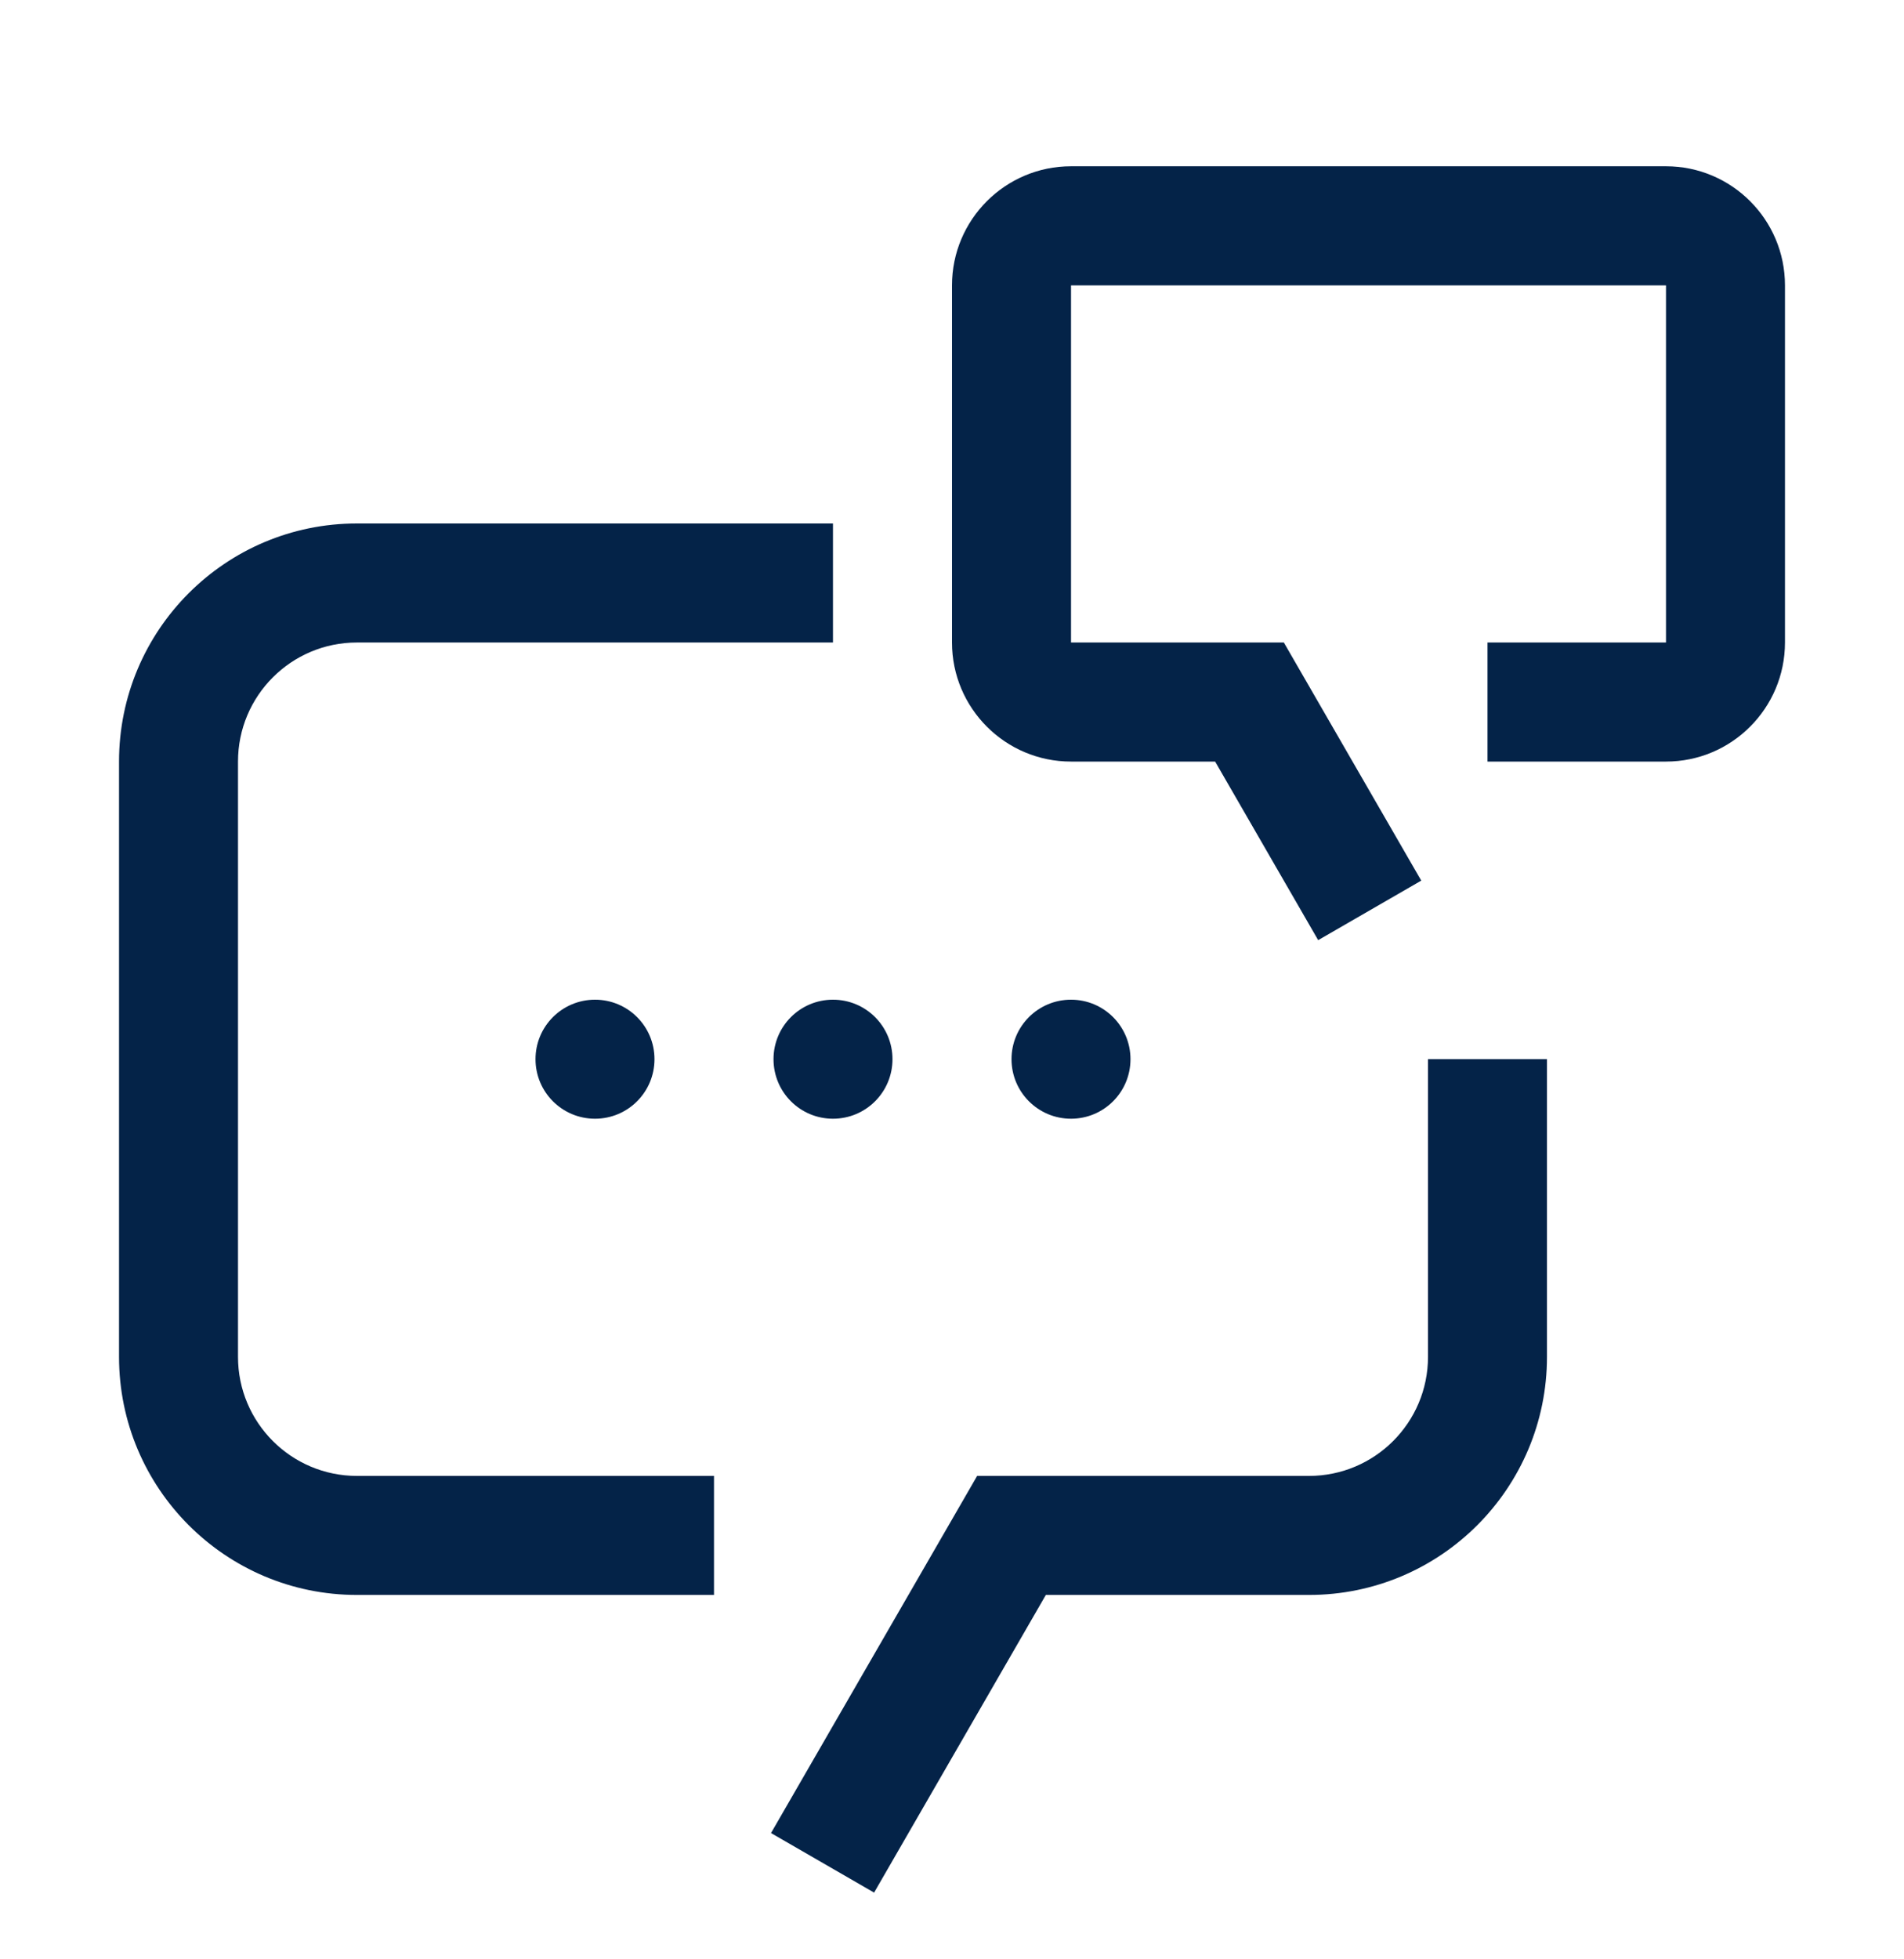 <svg xmlns="http://www.w3.org/2000/svg" width="35" height="36" viewBox="0 0 35 36" fill="none"><g clip-path="url(#clip0_740_5487)"><path d="M30.625 3.055H19.688C18.48 3.055 17.5 4.036 17.5 5.243V11.805C17.5 13.012 18.48 13.993 19.688 13.993H22.337L24.231 17.274L26.126 16.18L23.6 11.805H19.688V5.243H30.625V11.805H27.344V13.993H30.625C31.832 13.993 32.812 13.012 32.812 11.805V5.243C32.812 4.036 31.832 3.055 30.625 3.055Z" fill="#042348"></path><path d="M16.068 34.774L14.173 33.68L17.962 27.118H24.062C25.271 27.118 26.25 26.138 26.25 24.93V19.461H28.437V24.93C28.437 27.346 26.479 29.305 24.062 29.305H19.225L16.068 34.774Z" fill="#042348"></path><path d="M10.938 20.555C11.542 20.555 12.031 20.066 12.031 19.461C12.031 18.857 11.542 18.368 10.938 18.368C10.333 18.368 9.844 18.857 9.844 19.461C9.844 20.066 10.333 20.555 10.938 20.555Z" fill="#042348"></path><path d="M15.312 20.555C15.917 20.555 16.406 20.066 16.406 19.461C16.406 18.857 15.917 18.368 15.312 18.368C14.708 18.368 14.219 18.857 14.219 19.461C14.219 20.066 14.708 20.555 15.312 20.555Z" fill="#042348"></path><path d="M19.688 20.555C20.292 20.555 20.781 20.066 20.781 19.461C20.781 18.857 20.292 18.368 19.688 18.368C19.083 18.368 18.594 18.857 18.594 19.461C18.594 20.066 19.083 20.555 19.688 20.555Z" fill="#042348"></path><path d="M13.125 29.305H6.562C4.146 29.305 2.188 27.346 2.188 24.93V13.993C2.188 11.576 4.146 9.618 6.562 9.618H15.312V11.805H6.562C5.354 11.805 4.375 12.784 4.375 13.993V24.93C4.375 26.138 5.354 27.118 6.562 27.118H13.125V29.305Z" fill="#042348"></path></g><defs><clipPath id="clip0_740_5487"><rect width="35" height="35" fill="white" transform="translate(0 0.868)"></rect></clipPath></defs></svg>